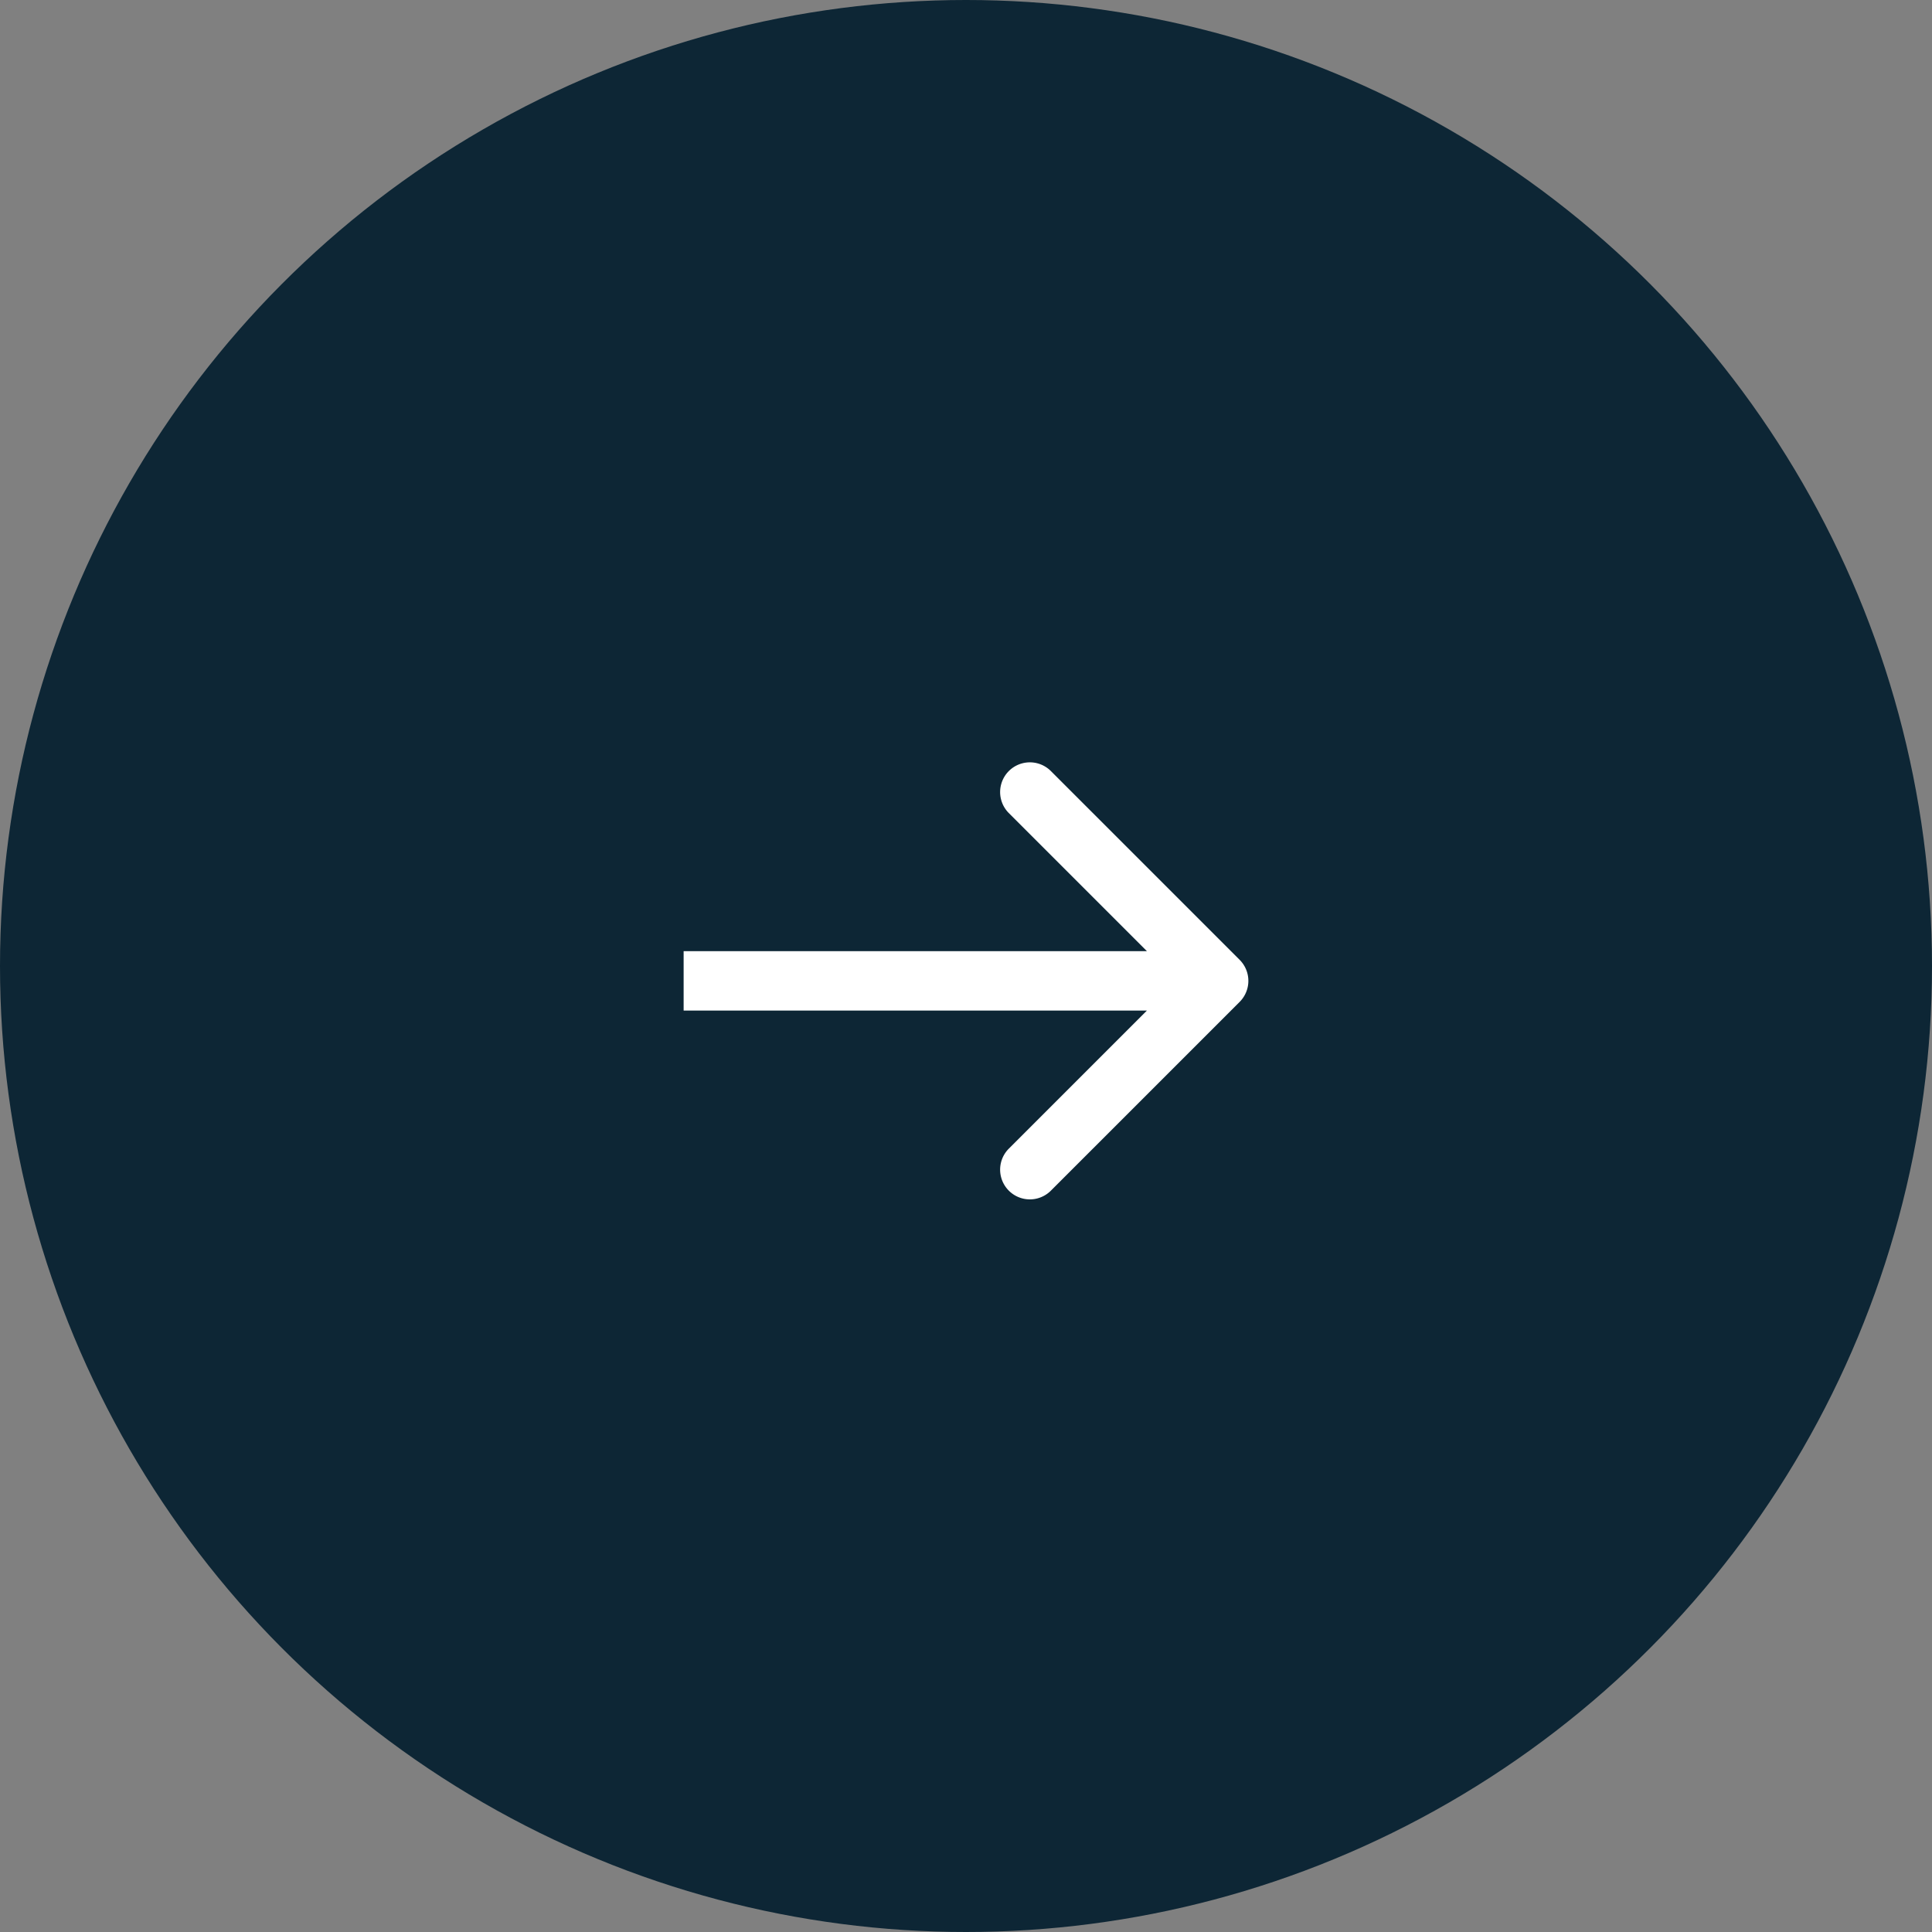 <svg xmlns="http://www.w3.org/2000/svg" width="65" height="65" fill="none"><rect width="100%" height="100%" fill="#808080" stroke="none"/><circle cx="32.5" cy="32.5" r="32.5" fill="#0D2635"/><path fill="#fff" d="M41.707 33.707a1 1 0 0 0 0-1.414l-6.364-6.364a1 1 0 0 0-1.414 1.414L39.586 33l-5.657 5.657a1 1 0 0 0 1.414 1.414l6.364-6.364ZM23 33v1h18v-2H23v1Z"/></svg>
